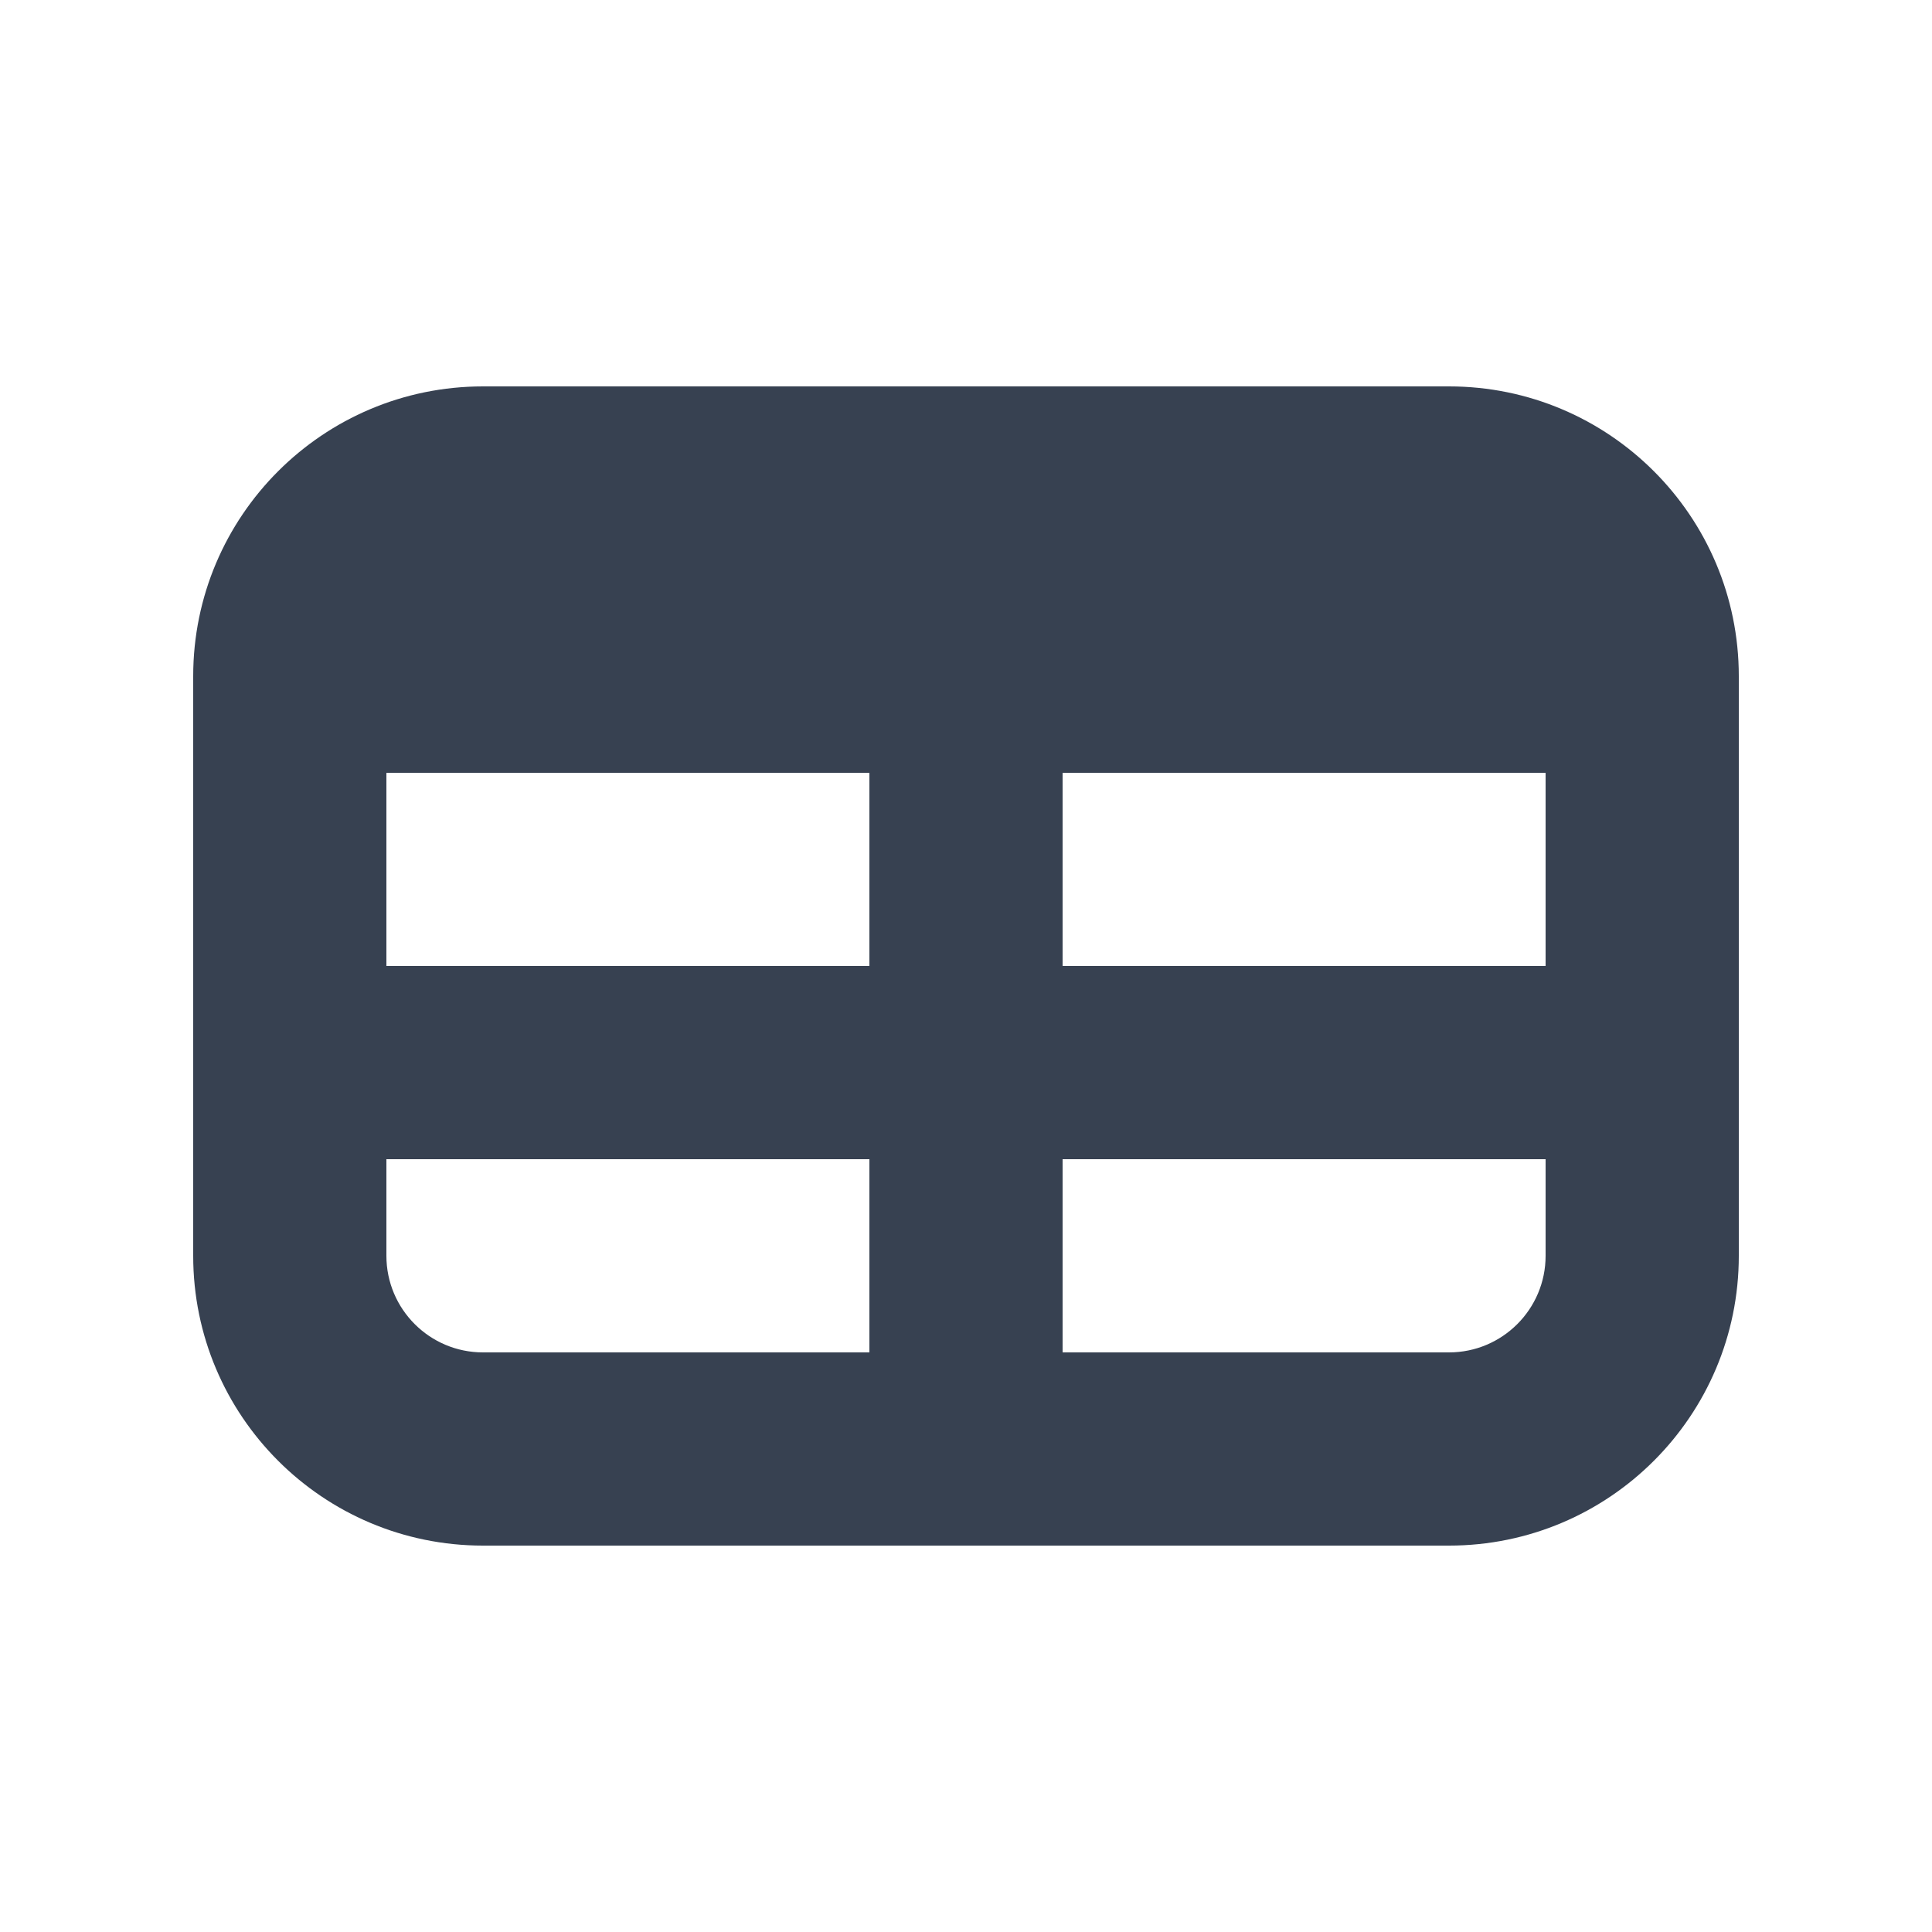 <svg width="20" height="20" viewBox="0 0 20 20" fill="none" xmlns="http://www.w3.org/2000/svg">
<path fill-rule="evenodd" clip-rule="evenodd" d="M5 4C3.343 4 2 5.343 2 7V13C2 14.657 3.343 16 5 16H15C16.657 16 18 14.657 18 13V7C18 5.343 16.657 4 15 4H5ZM4 13V12H9V14H5C4.448 14 4 13.552 4 13ZM11 14H15C15.552 14 16 13.552 16 13V12H11V14ZM11 10H16V8H11V10ZM9 8H4V10H9V8Z" fill="#374151"/>
</svg>
